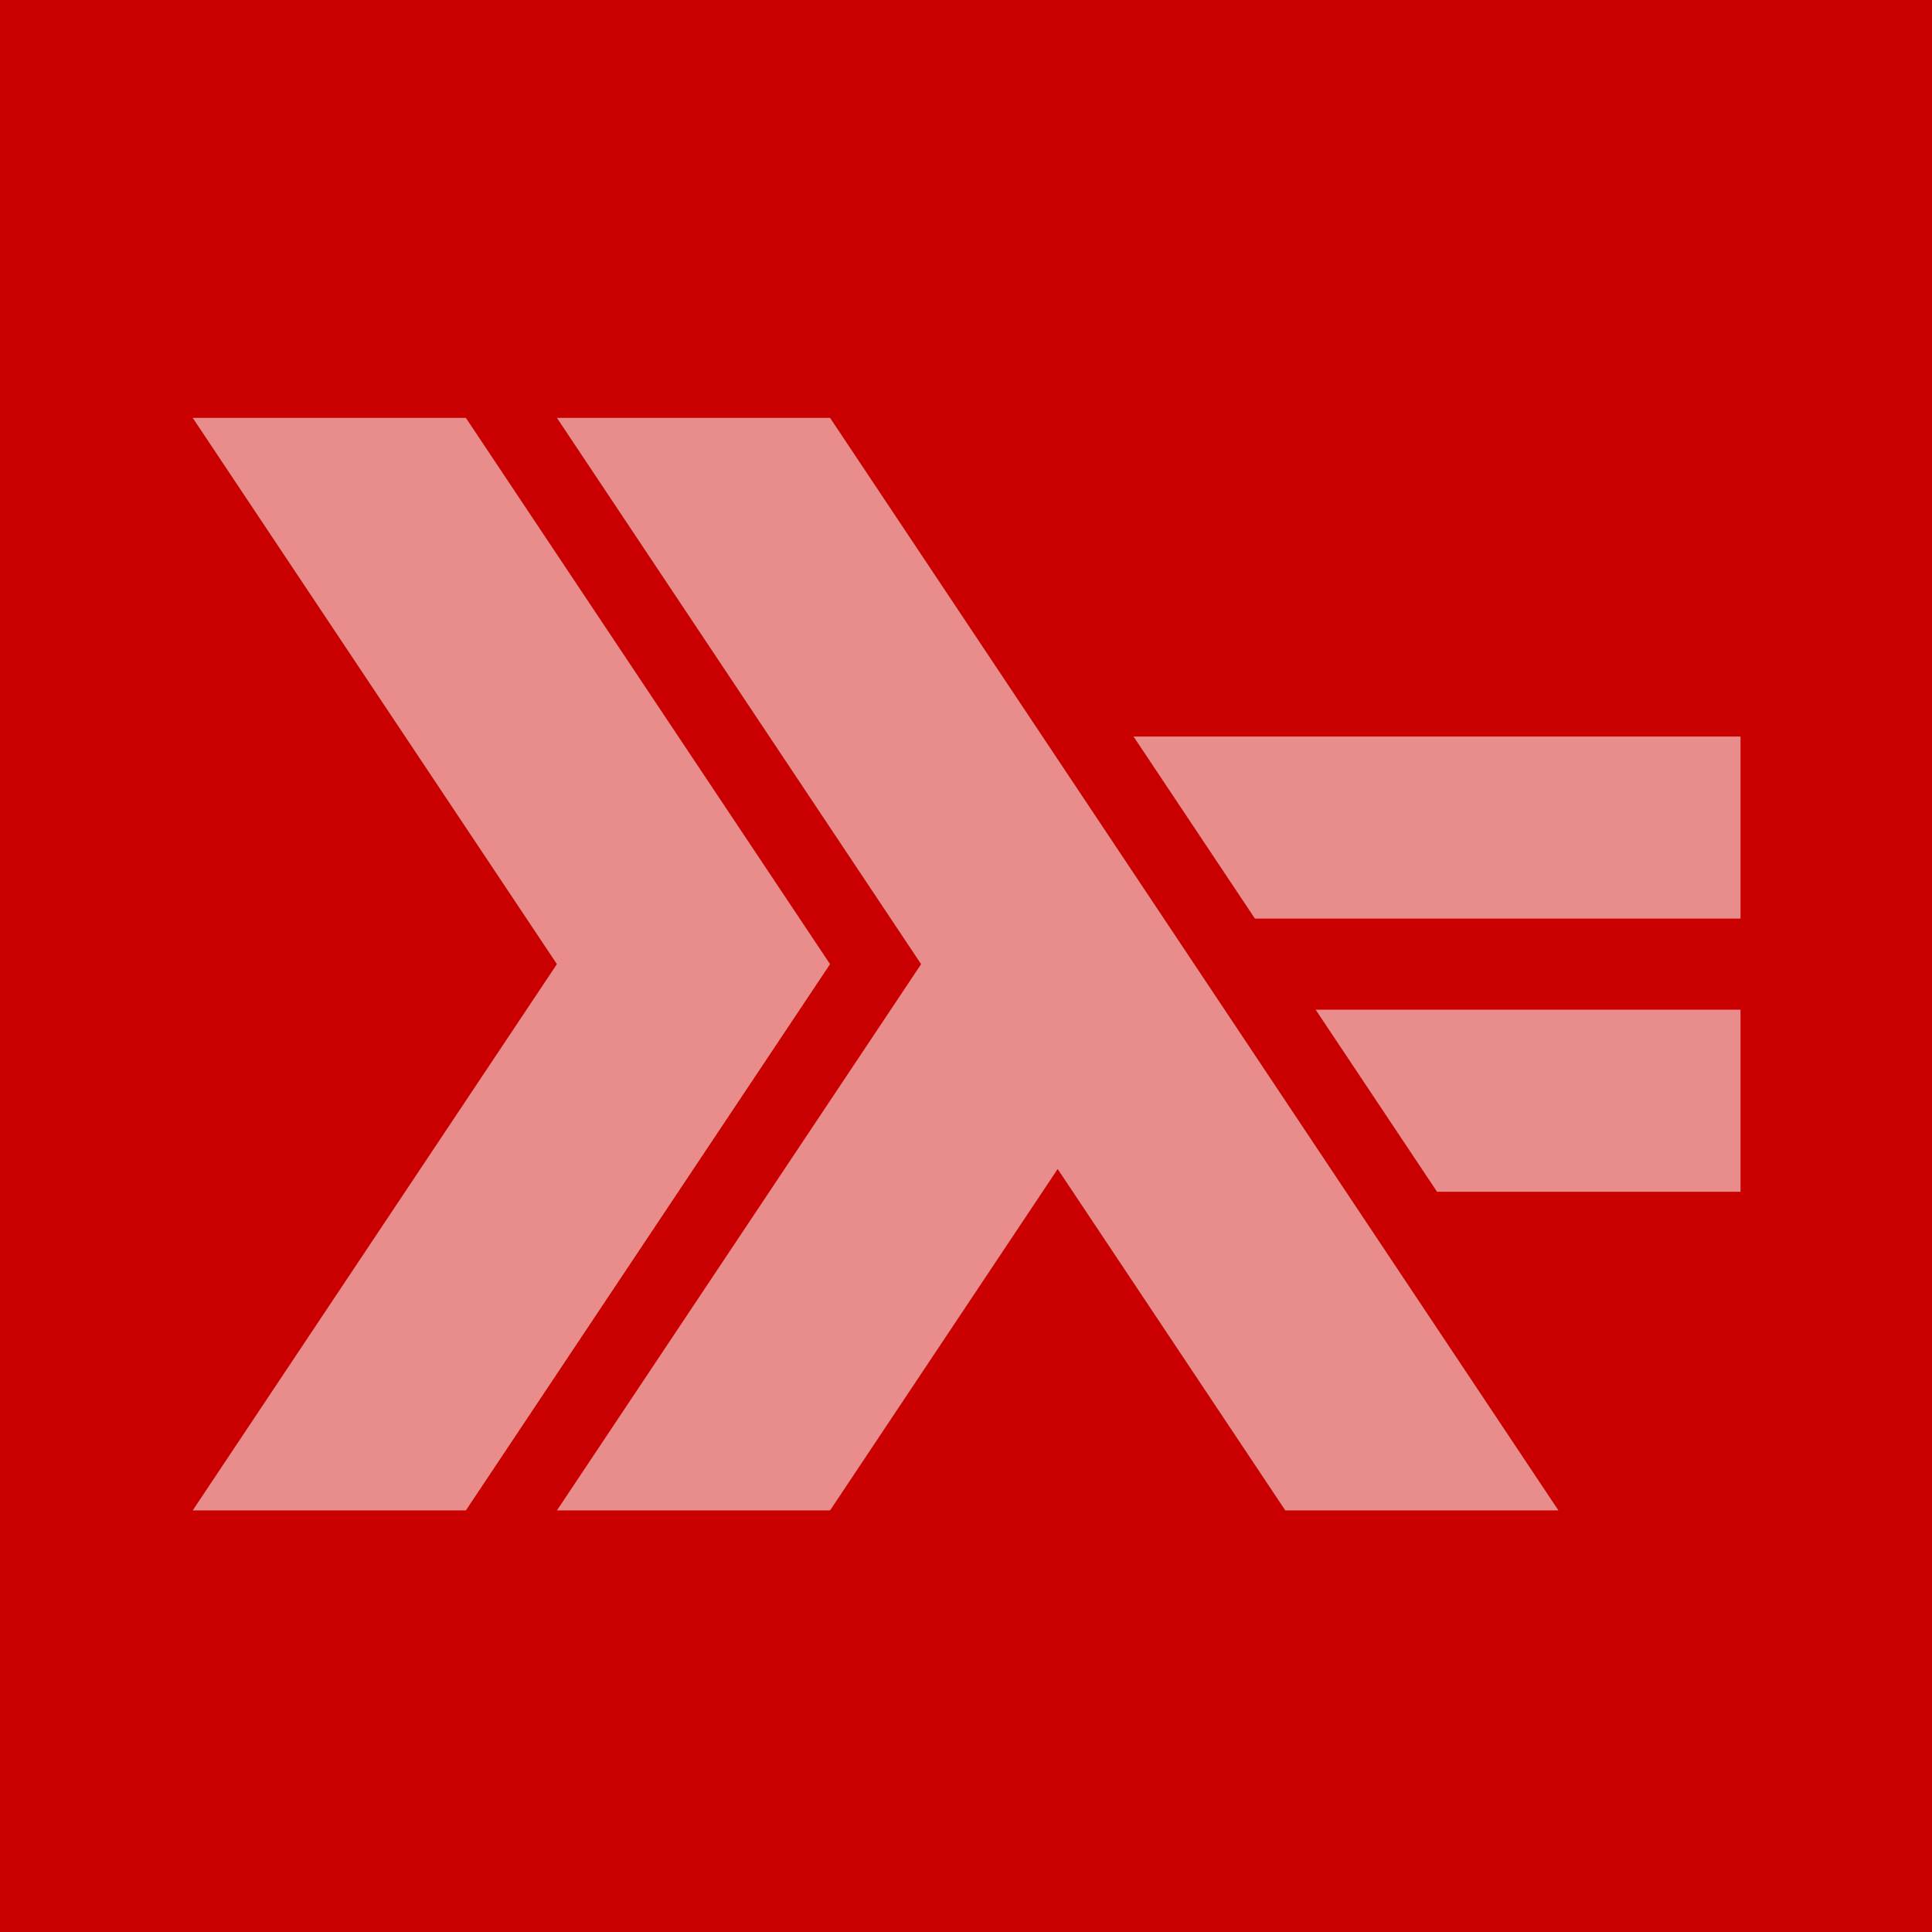 <?xml version="1.0" encoding="UTF-8" standalone="no"?>
<svg
   xmlns:dc="http://purl.org/dc/elements/1.1/"
   xmlns:cc="http://creativecommons.org/ns#"
   xmlns:rdf="http://www.w3.org/1999/02/22-rdf-syntax-ns#"
   xmlns:svg="http://www.w3.org/2000/svg"
   xmlns="http://www.w3.org/2000/svg"
   xmlns:sodipodi="http://sodipodi.sourceforge.net/DTD/sodipodi-0.dtd"
   xmlns:inkscape="http://www.inkscape.org/namespaces/inkscape"
   width="802"
   height="802"
   viewBox="0 0 212.196 212.196"
   version="1.1"
   id="svg14"
   sodipodi:docname="Software-Equality-logo-red.svg"
   inkscape:version="0.92.1 r15371">
  <title
     id="title4497">The Software Equality logo</title>
  <defs
     id="defs18" />
  <sodipodi:namedview
     pagecolor="#ffffff"
     bordercolor="#666666"
     borderopacity="1"
     objecttolerance="10"
     gridtolerance="10"
     guidetolerance="10"
     inkscape:pageopacity="0"
     inkscape:pageshadow="2"
     inkscape:window-width="1920"
     inkscape:window-height="1025"
     id="namedview16"
     showgrid="false"
     units="px"
     fit-margin-top="0"
     fit-margin-left="0"
     fit-margin-right="0"
     fit-margin-bottom="0"
     inkscape:zoom="0.48870098"
     inkscape:cx="-872.95847"
     inkscape:cy="401.77166"
     inkscape:window-x="4"
     inkscape:window-y="55"
     inkscape:window-maximized="0"
     inkscape:current-layer="svg14" />
  <rect
     style="fill:#ca0000;fill-opacity:1;stroke-width:2.152"
     id="rect8431"
     width="212.196"
     height="212.196"
     x="0"
     y="0" />
  <g
     style="fill:#e88d8c;fill-opacity:1"
     id="g8"
     transform="translate(21.167,45.894)">
    <path
       d="M 0,120 40,60 0,0 h 30 l 40,60 -40,60"
       id="path2"
       inkscape:connector-curvature="0"
       style="fill:#e88d8c;fill-opacity:1" />
    <path
       d="M 136.667,85 123.333,65 H 170 v 20"
       id="path4"
       inkscape:connector-curvature="0"
       style="fill:#e88d8c;fill-opacity:1" />
    <path
       d="M 116.667,55 103.333,35 H 170 v 20"
       id="path6"
       inkscape:connector-curvature="0"
       style="fill:#e88d8c;fill-opacity:1" />
  </g>
  <g
     style="fill:#e88d8c;fill-opacity:1"
     id="g12"
     transform="translate(21.167,45.894)">
    <path
       d="M 40,120 80,60 40,0 h 30 l 80,120 H 120 L 95,82.5 70,120"
       id="path10"
       inkscape:connector-curvature="0"
       style="fill:#e88d8c;fill-opacity:1" />
  </g>
</svg>
